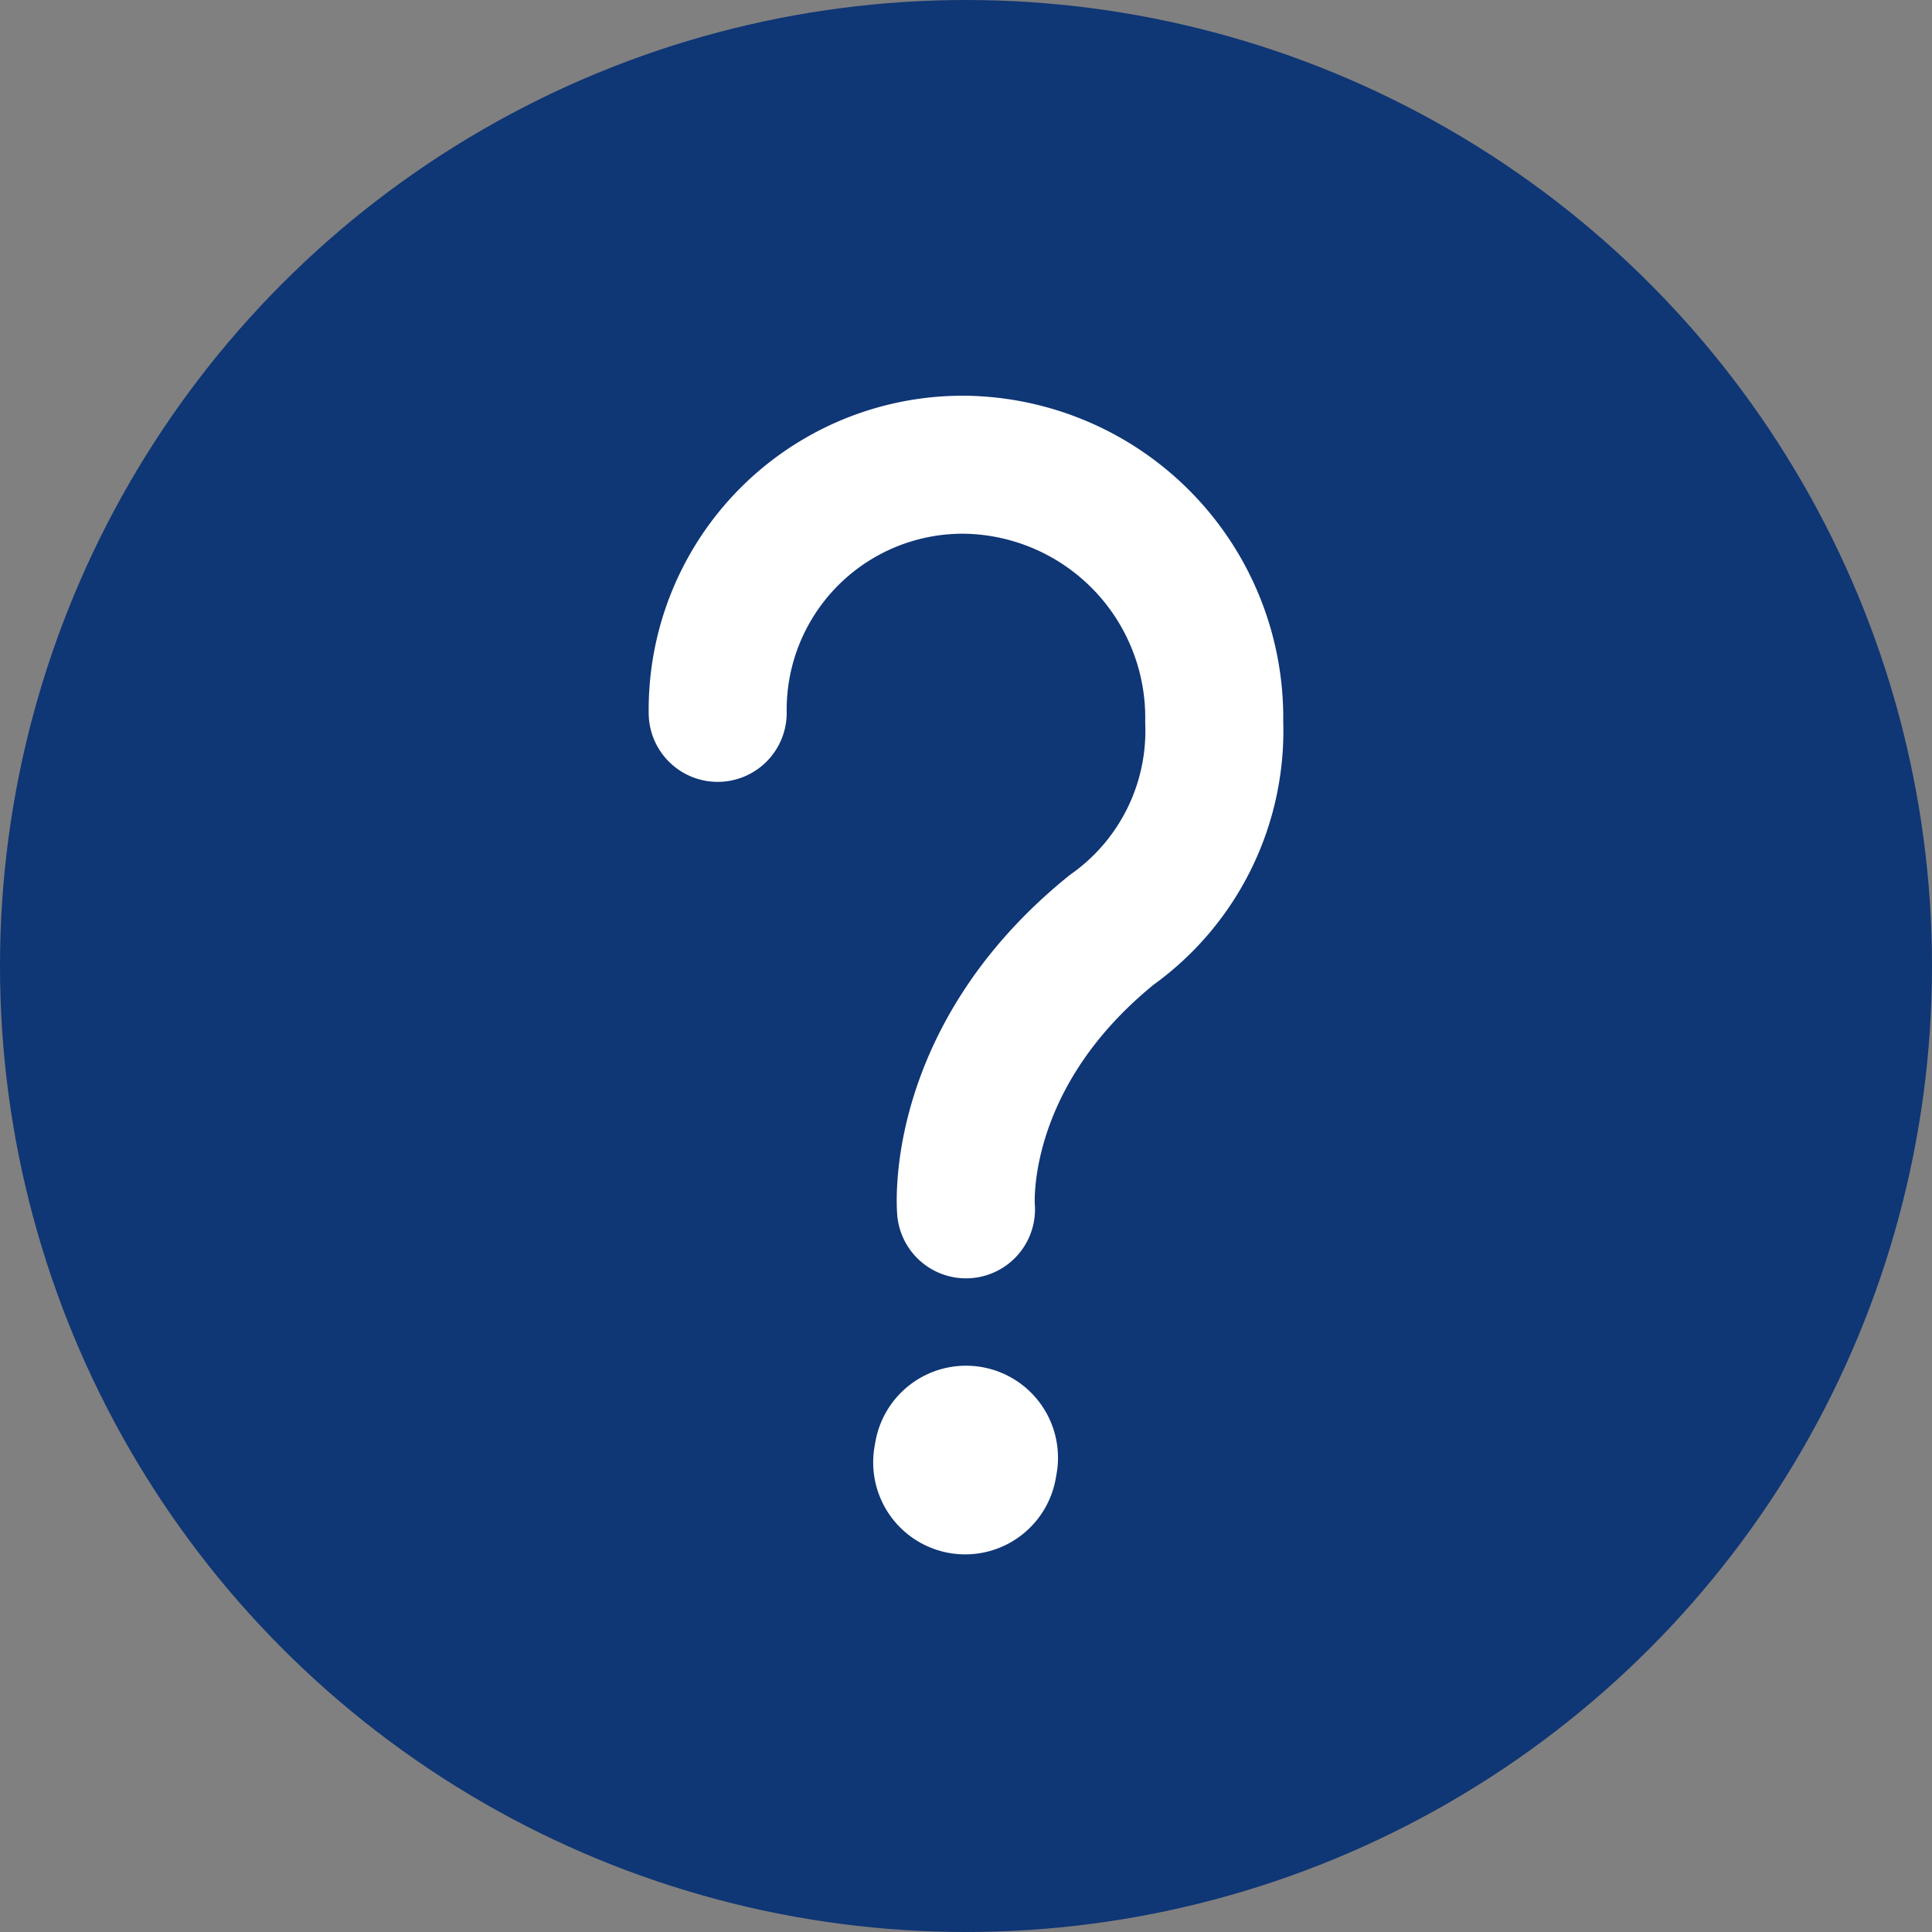 <svg xmlns="http://www.w3.org/2000/svg" width="42" height="42" viewBox="0 0 42 42">
  <rect x="0" y="0" width="42" height="42" fill="#808080" stroke="none"/>
  <g id="ico_faq" transform="translate(-617.941 -487.3)">
    <g id="グループ_13" data-name="グループ 13" transform="translate(618.941 488.3)">
      <circle id="楕円形_2" data-name="楕円形 2" cx="20" cy="20" r="20" stroke-width="2" stroke="#0f3675" stroke-linecap="round" stroke-linejoin="round" fill="#0f3675"/>
    </g>
    <g id="グループ_14" data-name="グループ 14" transform="translate(633.546 497.407)">
      <path id="パス_82" data-name="パス 82" d="M633.388,510.2s-.29-3.276,3.165-6.074a5.31,5.31,0,0,0,2.231-4.524,5.5,5.5,0,0,0-5.4-5.589,5.327,5.327,0,0,0-5.394,5.394" transform="translate(-627.993 -494.017)" fill="#0f3675" stroke="#fff" stroke-linecap="round" stroke-linejoin="round" stroke-width="3"/>
      <line id="線_5" data-name="線 5" x1="0.018" y2="0.102" transform="translate(5.377 21.582)" fill="none" stroke="#fff" stroke-linecap="round" stroke-linejoin="round" stroke-width="4"/>
    </g>
  </g>
</svg>